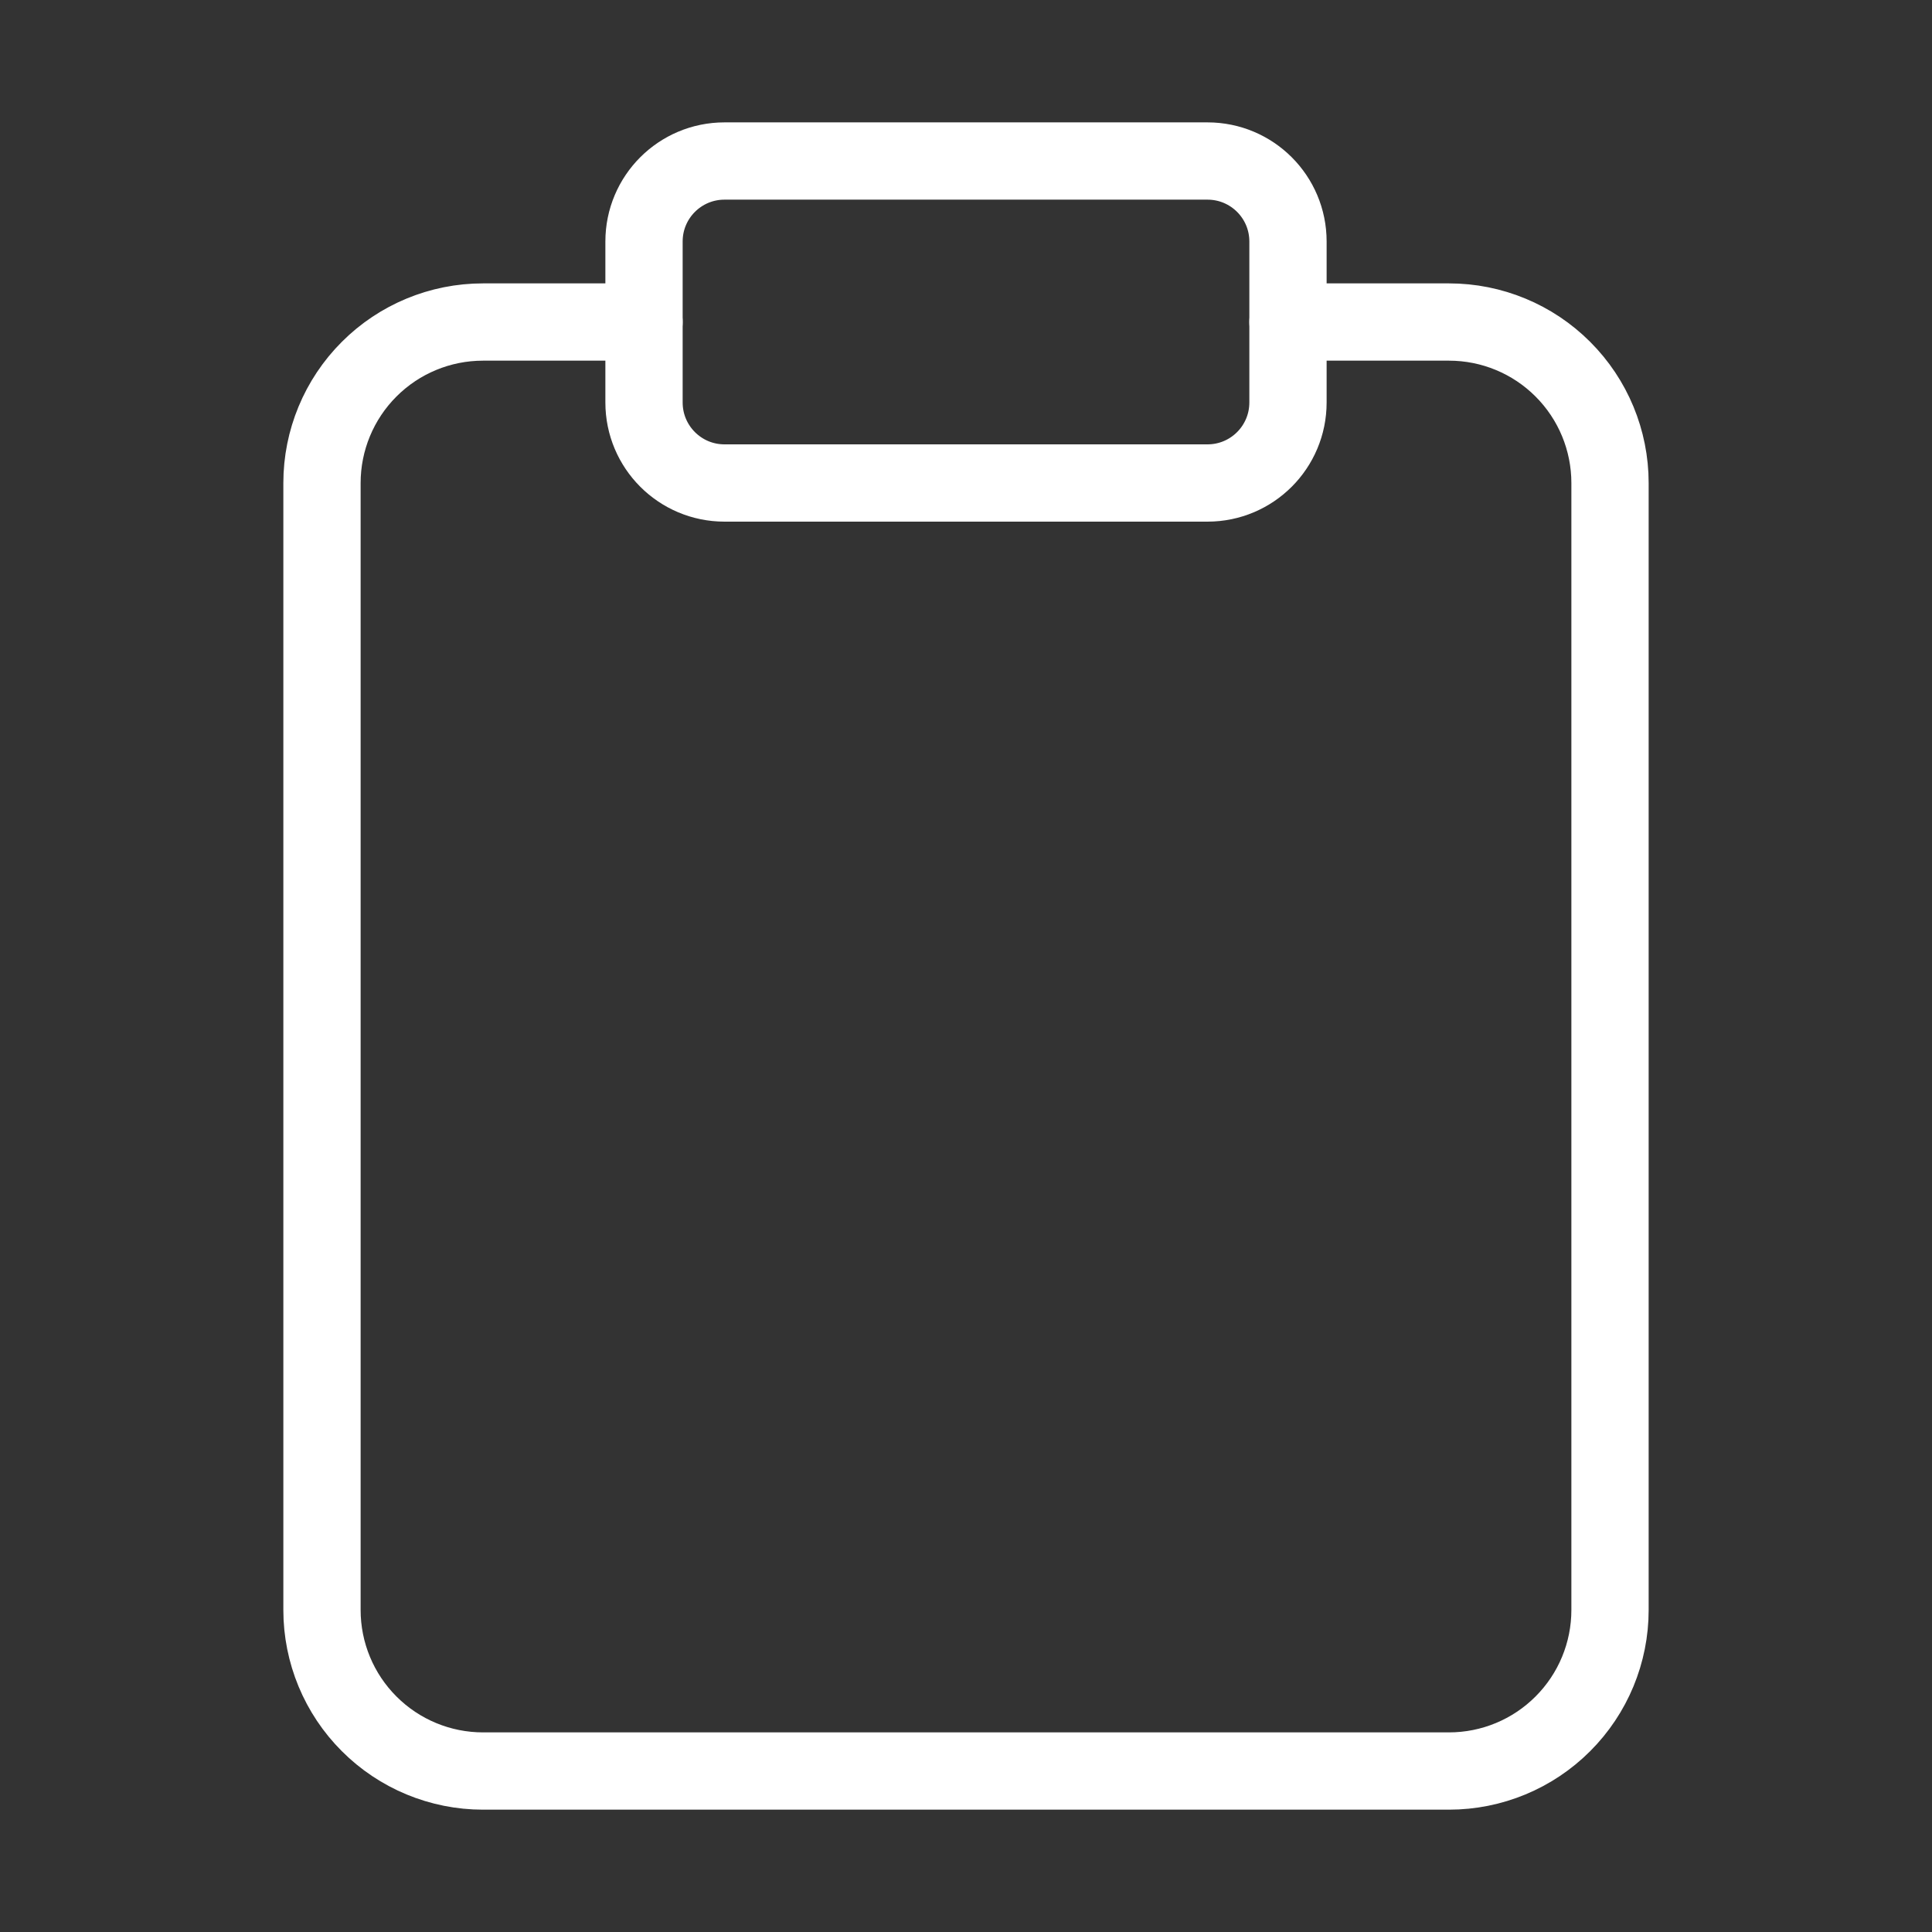 <svg width="50" height="50" viewBox="0 0 50 50" fill="none" xmlns="http://www.w3.org/2000/svg">
<rect x="0" y="0" width="50" height="50" fill="#333333" stroke="none"/>
<path d="M33.333 8.334H37.5C38.605 8.334 39.665 8.772 40.446 9.554C41.228 10.335 41.667 11.395 41.667 12.5V41.667C41.667 42.772 41.228 43.832 40.446 44.613C39.665 45.395 38.605 45.834 37.5 45.834H12.5C11.395 45.834 10.335 45.395 9.554 44.613C8.772 43.832 8.333 42.772 8.333 41.667V12.5C8.333 11.395 8.772 10.335 9.554 9.554C10.335 8.772 11.395 8.334 12.5 8.334H16.667" stroke="white" stroke-width="2" stroke-linecap="round" stroke-linejoin="round"/>
<path d="M31.25 4.167H18.75C17.599 4.167 16.667 5.099 16.667 6.25V10.416C16.667 11.567 17.599 12.5 18.75 12.5H31.25C32.401 12.5 33.333 11.567 33.333 10.416V6.25C33.333 5.099 32.401 4.167 31.25 4.167Z" stroke="white" stroke-width="2" stroke-linecap="round" stroke-linejoin="round"/>
</svg>

